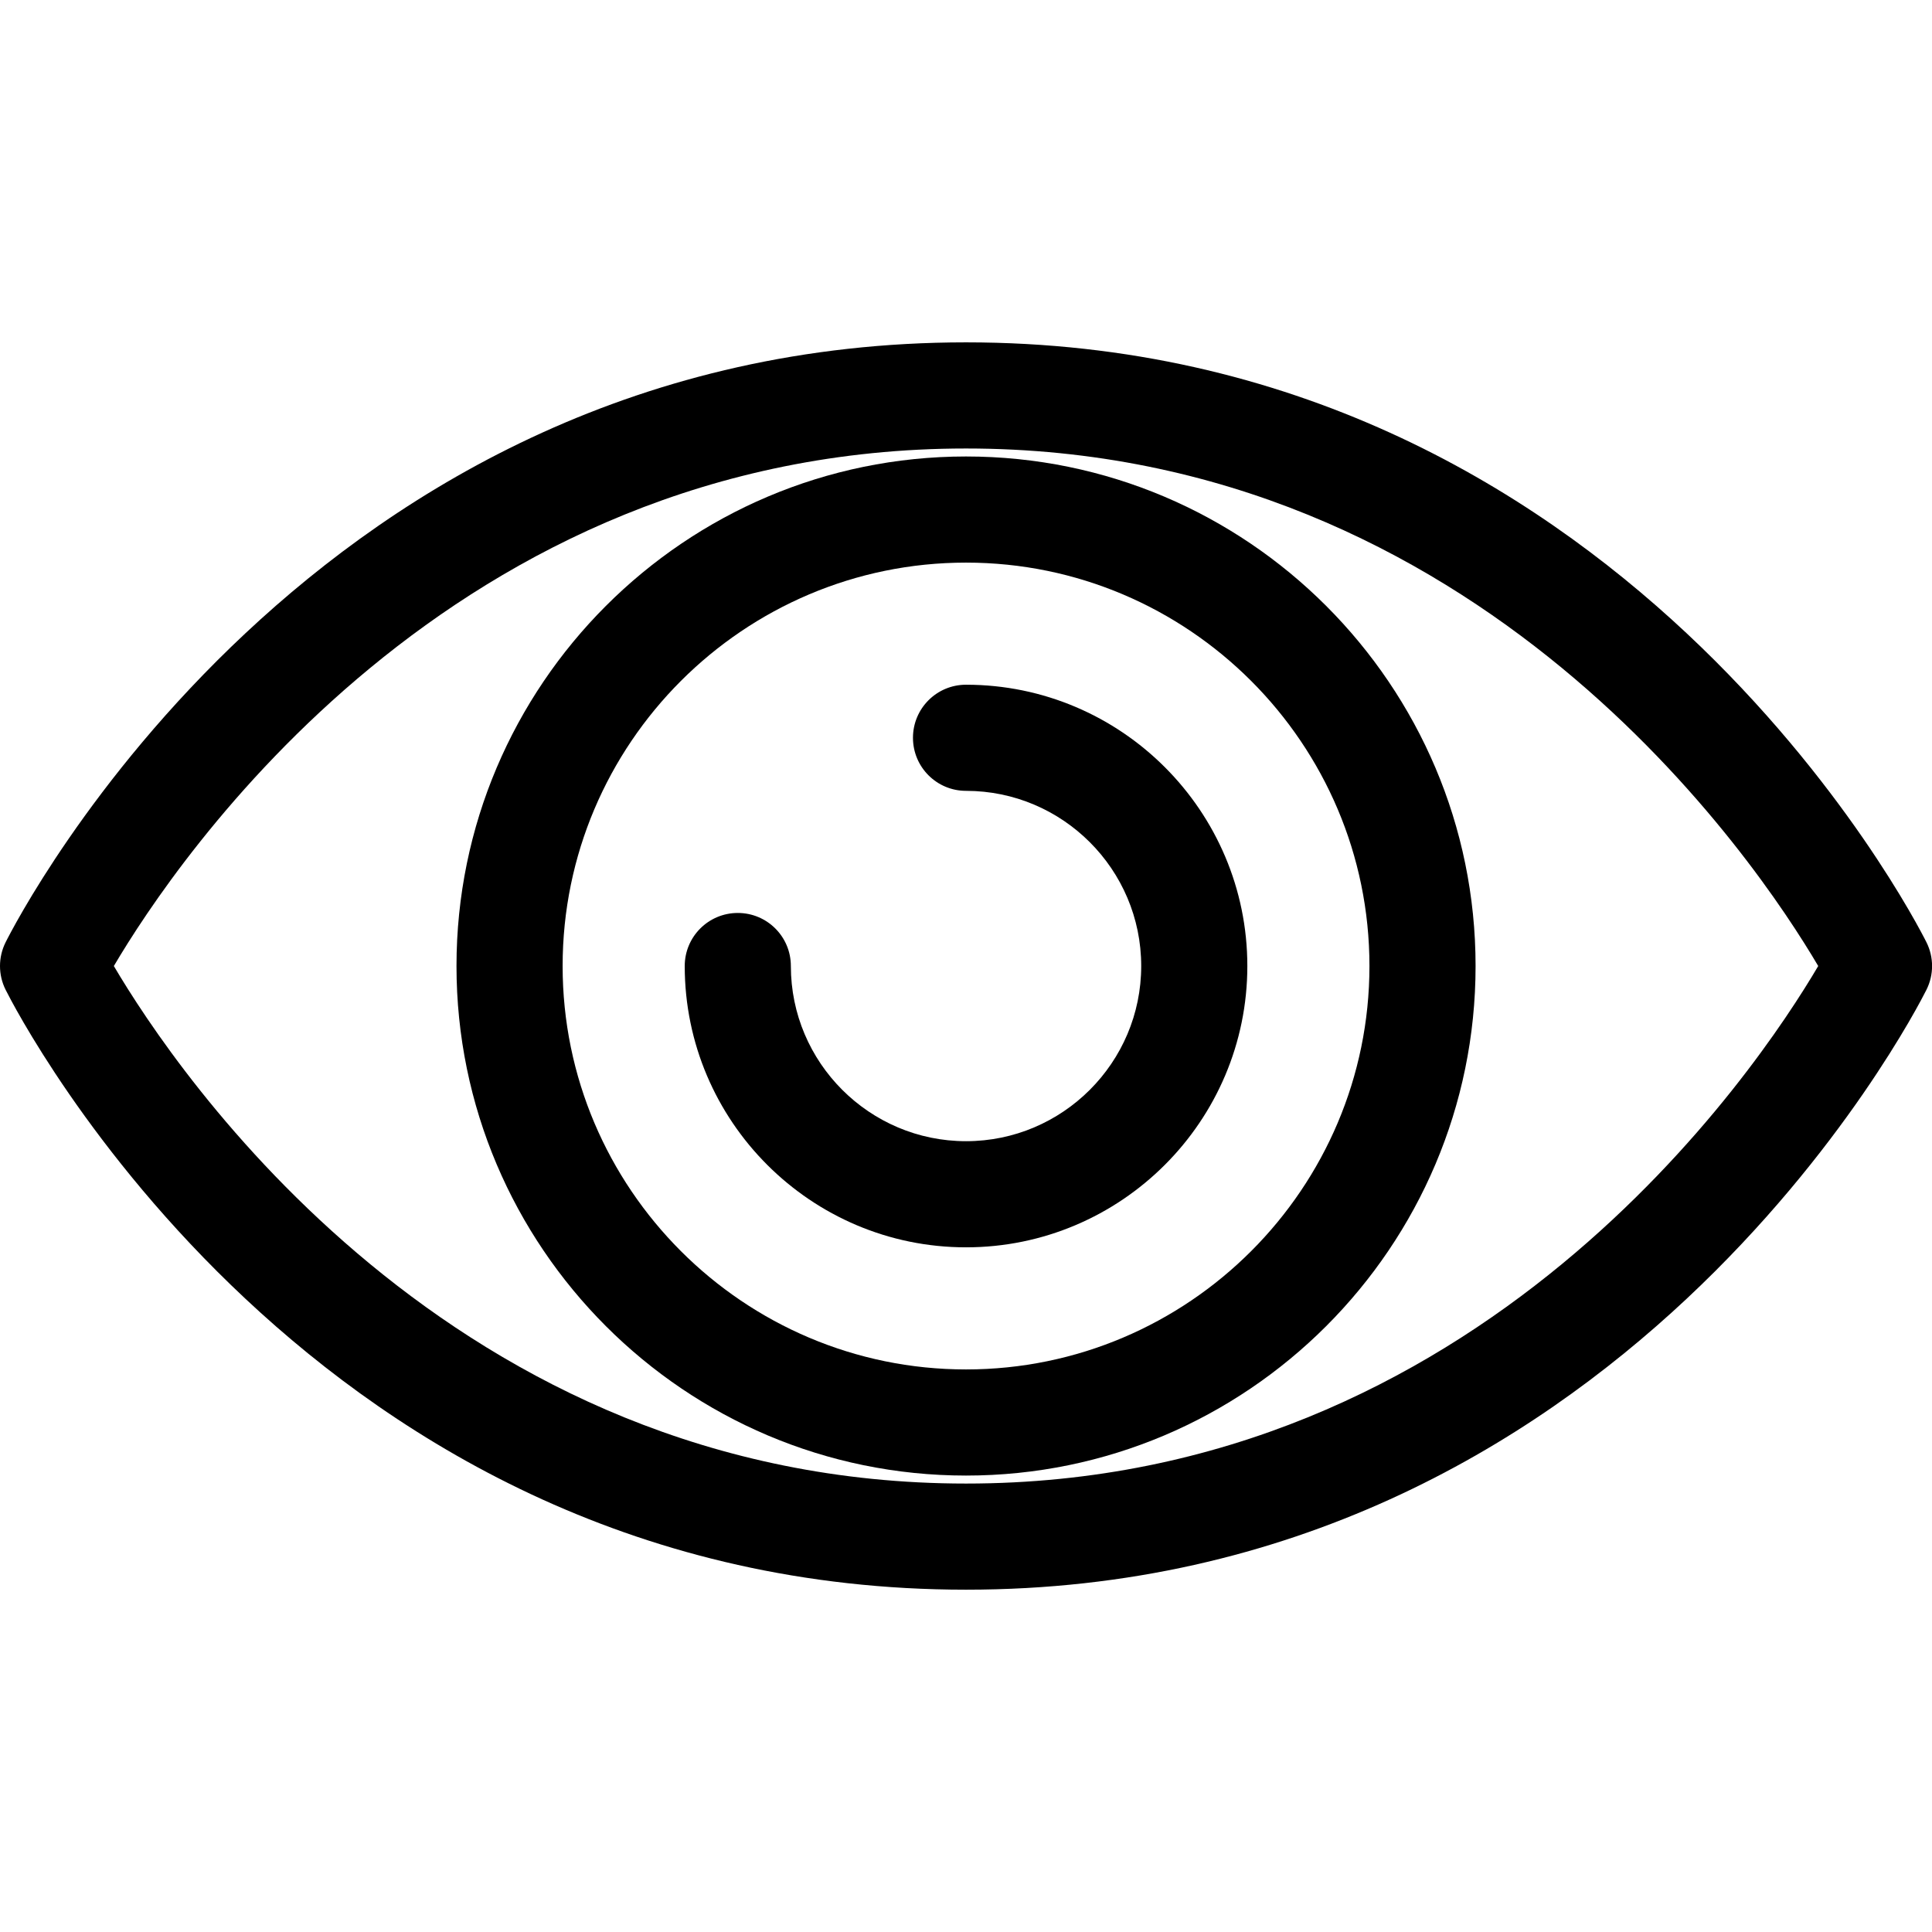 <?xml version="1.0" encoding="UTF-8" standalone="no"?>
<!DOCTYPE svg PUBLIC "-//W3C//DTD SVG 1.1//EN" "http://www.w3.org/Graphics/SVG/1.1/DTD/svg11.dtd">
<svg width="100%" height="100%" viewBox="0 0 500 500" version="1.1" xmlns="http://www.w3.org/2000/svg" xmlns:xlink="http://www.w3.org/1999/xlink" xml:space="preserve" xmlns:serif="http://www.serif.com/" style="fill-rule:evenodd;clip-rule:evenodd;stroke-linejoin:round;stroke-miterlimit:1.414;">
    <g id="Icon-Eye" transform="matrix(14.767,0,0,14.767,-1.03,87.569)">
        <path id="Fill-174" d="M17,21.93C5.557,21.93 0.383,11.845 0.168,11.416C0.037,11.154 0.037,10.846 0.168,10.584C0.383,10.155 5.557,0.07 17,0.07C28.443,0.07 33.617,10.155 33.832,10.584C33.963,10.846 33.963,11.154 33.832,11.416C33.617,11.845 28.443,21.93 17,21.93ZM2.065,11C3.145,12.833 7.981,20.07 17,20.07C26.019,20.07 30.855,12.833 31.935,11C30.855,9.167 26.019,1.93 17,1.93C7.981,1.93 3.145,9.167 2.065,11Z"/>
        <path id="Fill-175" d="M17,19.93C12.076,19.93 8.07,15.924 8.07,11C8.07,6.076 12.076,2.07 17,2.07C21.924,2.07 25.93,6.076 25.93,11C25.93,15.924 21.924,19.93 17,19.93ZM17,3.93C13.102,3.93 9.93,7.102 9.93,11C9.93,14.898 13.102,18.07 17,18.07C20.898,18.07 24.07,14.898 24.07,11C24.07,7.102 20.898,3.93 17,3.93Z"/>
        <path id="Fill-176" d="M17,15.93C14.281,15.93 12.07,13.718 12.07,11C12.07,10.486 12.486,10.07 13,10.07C13.514,10.07 13.93,10.486 13.93,11C13.93,12.693 15.308,14.07 17,14.07C18.692,14.07 20.07,12.693 20.07,11C20.07,9.307 18.692,7.93 17,7.93C16.486,7.93 16.07,7.514 16.07,7C16.07,6.486 16.486,6.07 17,6.07C19.719,6.07 21.93,8.282 21.93,11C21.93,13.718 19.719,15.93 17,15.93"/>
    </g>
</svg>
